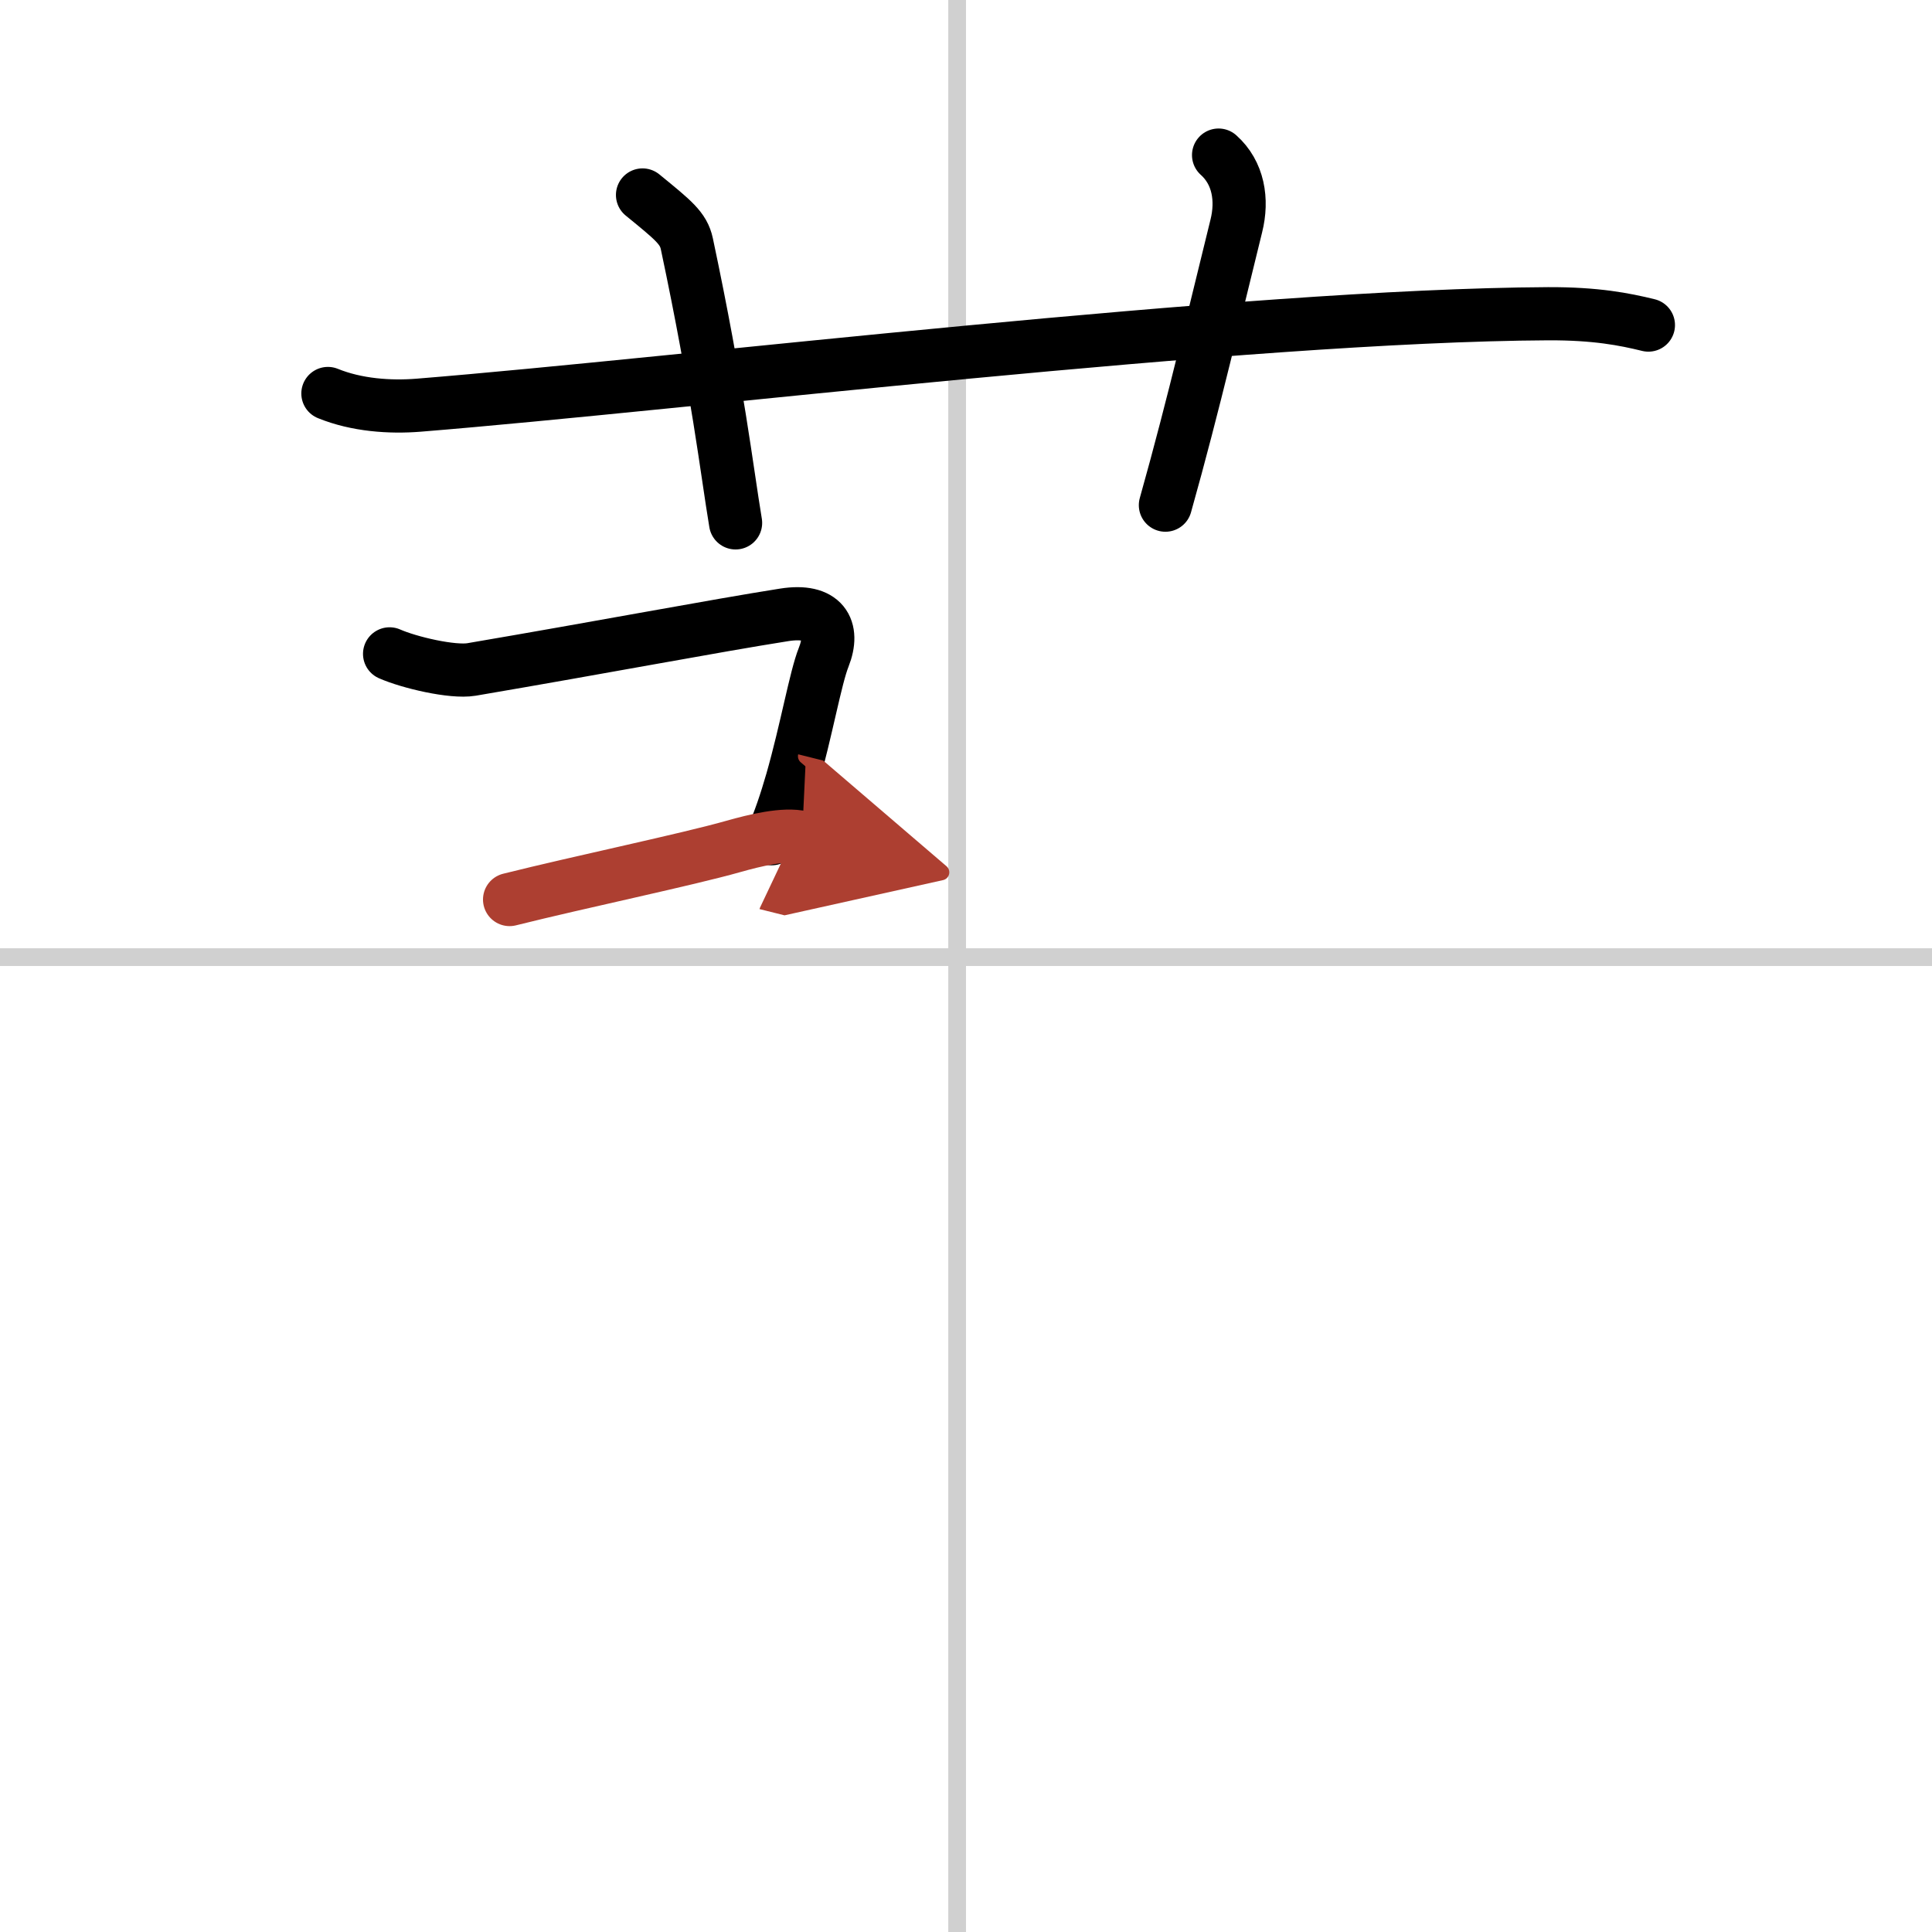 <svg width="400" height="400" viewBox="0 0 109 109" xmlns="http://www.w3.org/2000/svg"><defs><marker id="a" markerWidth="4" orient="auto" refX="1" refY="5" viewBox="0 0 10 10"><polyline points="0 0 10 5 0 10 1 5" fill="#ad3f31" stroke="#ad3f31"/></marker></defs><g fill="none" stroke="#000" stroke-linecap="round" stroke-linejoin="round" stroke-width="3"><rect width="100%" height="100%" fill="#fff" stroke="#fff"/><line x1="54" x2="54" y2="109" stroke="#d0d0d0" stroke-width="1"/><line x2="109" y1="54" y2="54" stroke="#d0d0d0" stroke-width="1"/><path d="m18.5 22.2c1.62 0.66 3.5 0.79 5.12 0.66 14.86-1.2 46.59-5.07 63.72-5.16 2.7-0.01 4.31 0.31 5.66 0.64"/><path d="M36.25,11c1.75,1.43,2.31,1.87,2.5,2.75C40.5,22,41,26.5,41.5,29.5"/><path d="m68.75 8.75c1.12 1 1.37 2.52 1 4-1.12 4.5-2.38 10-4 15.75"/><path d="m21.98 36.89c1.11 0.49 3.55 1.06 4.62 0.88 7.4-1.26 13.65-2.45 17.64-3.08 2.21-0.35 2.87 0.78 2.23 2.39-0.46 1.15-0.97 4.11-1.79 6.98-0.33 1.14-0.7 2.27-1.15 3.26"/><path d="m28.75 50.75c4-1 10-2.25 12.64-3 1.17-0.33 2.86-0.75 3.86-0.5" marker-end="url(#a)" stroke="#ad3f31"/></g></svg>

